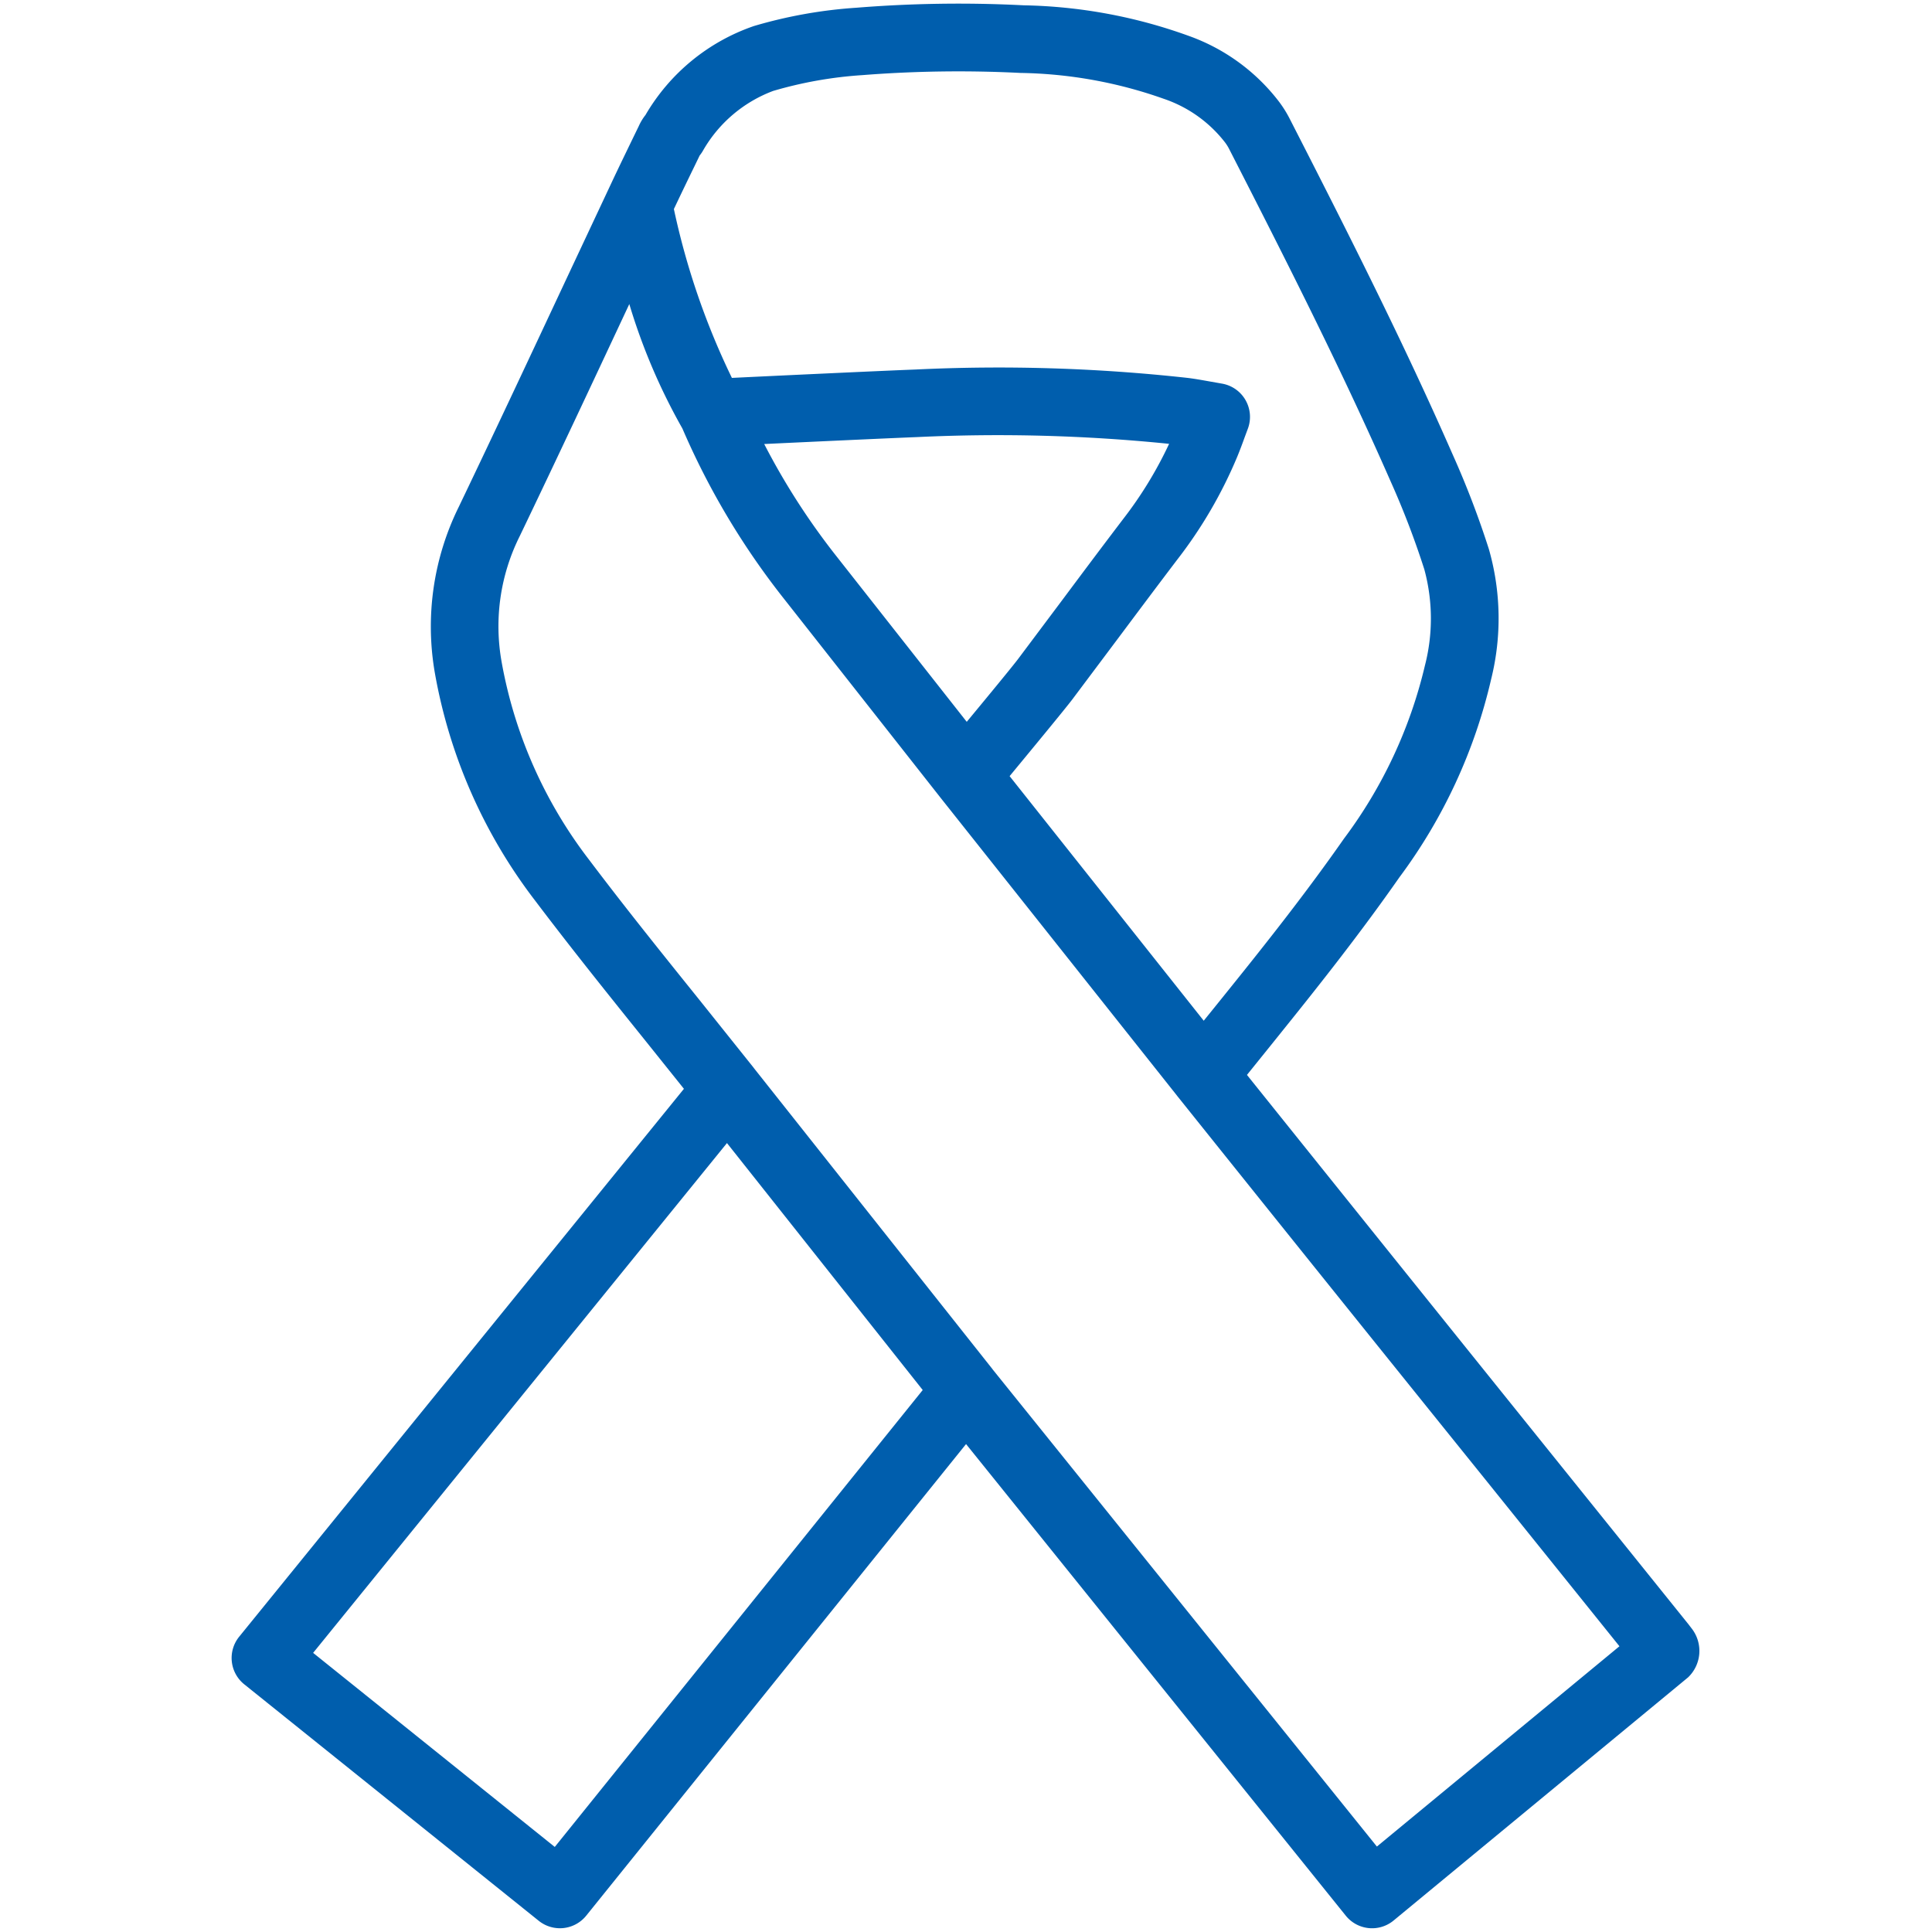 <svg id="Layer_1" data-name="Layer 1" xmlns="http://www.w3.org/2000/svg" width="40" height="40" viewBox="0 0 40 40">
  <defs>
    <style>
      .cls-1 {
        fill: #005ead;
      }
    </style>
  </defs>
  <title>wr_icons_</title>
  <path class="cls-1" d="M35.027,33.719c-.005-.006-.062-.08-.066-.086l-3.081-3.83q-3.035-3.772-6.063-7.548c.312-.387.719-.892.734-.912.791-.982,1.632-2.048,2.422-3.179a11.01,11.01,0,0,0,1.9-4.104,5.21,5.21,0,0,0-.048-2.693,18.791,18.791,0,0,0-.754-1.968c-1.018-2.318-2.135-4.528-3.383-6.967a2.403,2.403,0,0,0-.203-.321A4.076,4.076,0,0,0,24.606.741,10.576,10.576,0,0,0,21.197.11a26.386,26.386,0,0,0-3.465.05A9.734,9.734,0,0,0,15.612.538a4.164,4.164,0,0,0-2.248,1.843,1.076,1.076,0,0,0-.138.228l-.118.243c-.139.287-.278.573-.414.861l-.958,2.041c-.741,1.582-1.482,3.164-2.237,4.739a5.596,5.596,0,0,0-.495,3.444,10.833,10.833,0,0,0,2.074,4.708c.749.991,1.527,1.96,2.306,2.929l.776.969-9.207,11.342a.699.699,0,0,0,.104.987l6.097,4.896a.7.7,0,0,0,.983-.106L20.001,29.898l7.861,9.763a.699.699,0,0,0,.99.102l6.098-5.035A.757.757,0,0,0,35.027,33.719ZM14.368,3.463l.118-.244a.728.728,0,0,0,.073-.108,2.811,2.811,0,0,1,1.45-1.229,8.478,8.478,0,0,1,1.836-.326,25.526,25.526,0,0,1,3.284-.046,9.283,9.283,0,0,1,2.964.535,2.696,2.696,0,0,1,1.261.892.9.9,0,0,1,.086.132c1.239,2.421,2.347,4.61,3.35,6.894a17.53,17.53,0,0,1,.699,1.825,3.886,3.886,0,0,1,.013,1.989,9.677,9.677,0,0,1-1.678,3.588C27.06,18.459,26.236,19.502,25.459,20.467c-.016.02-.275.342-.537.666l-4.019-5.064.029-.035c.455-.551,1.125-1.363,1.268-1.552l.925-1.234c.414-.554.828-1.108,1.246-1.658a9.36,9.36,0,0,0,1.249-2.144c.051-.125.099-.252.147-.386l.067-.18a.699.699,0,0,0-.537-.938L25.082,7.904c-.17-.03-.335-.061-.503-.081a35.732,35.732,0,0,0-5.636-.172c-.597.022-2.737.122-3.79.173a15.344,15.344,0,0,1-1.201-3.496l.009-.019C14.095,4.026,14.231,3.744,14.368,3.463Zm5.647,11.481-2.692-3.421a14.4,14.4,0,0,1-1.501-2.33c1.116-.053,2.68-.125,3.174-.144a35.086,35.086,0,0,1,5.209.14,8.229,8.229,0,0,1-.948,1.553c-.422.554-.838,1.11-1.254,1.668l-.921,1.229C20.96,13.801,20.439,14.433,20.016,14.944ZM11.486,38.239,6.483,34.221l8.568-10.555,4.053,5.113Zm17.021-.008-7.957-9.881-.001-.003L15.607,22.112l-.001-.001-.001-.003-1.129-1.412c-.77-.957-1.54-1.915-2.28-2.896a9.442,9.442,0,0,1-1.812-4.104,4.174,4.174,0,0,1,.378-2.599c.758-1.579,1.501-3.165,2.243-4.75l.024-.052a12.476,12.476,0,0,0,1.099,2.576,15.665,15.665,0,0,0,2.097,3.518l3.229,4.103.001.001.001.002,4.915,6.192.001.002q3.202,4,6.418,7.989l2.739,3.406Z"/>
</svg>
